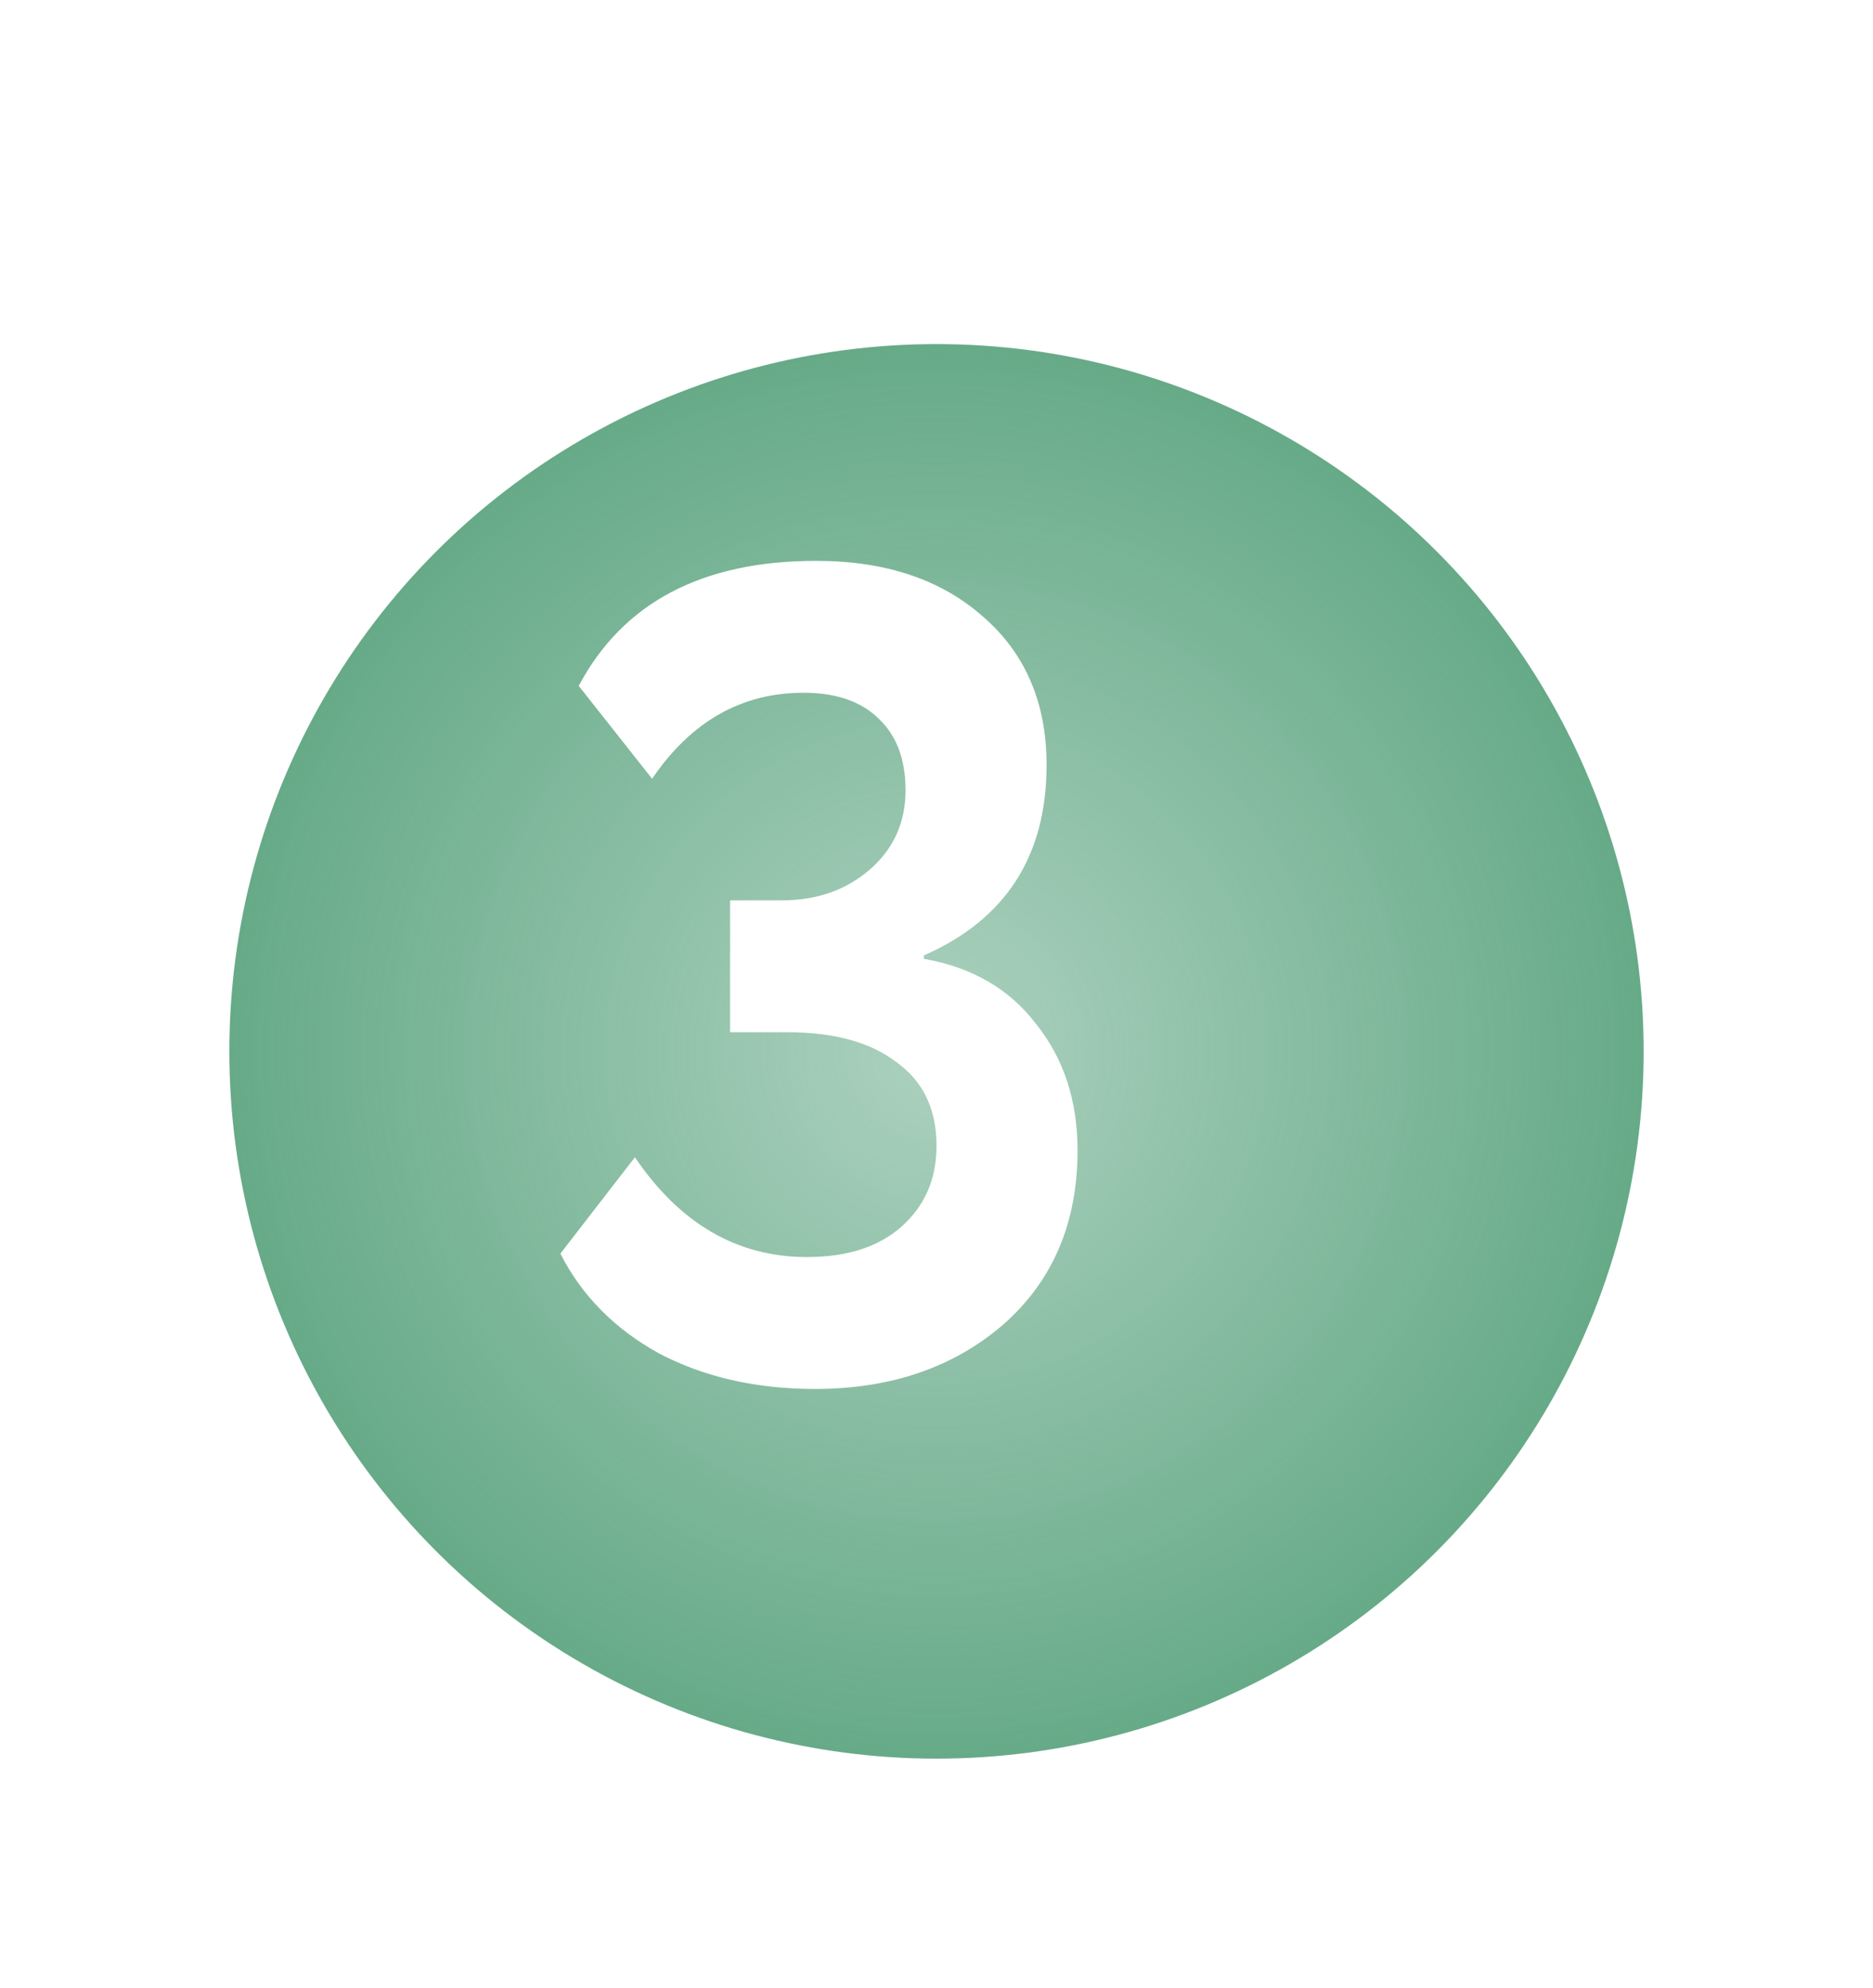 <?xml version="1.0" encoding="UTF-8"?> <svg xmlns="http://www.w3.org/2000/svg" width="49" height="52" viewBox="0 0 49 52" fill="none"> <g filter="url(#filter0_d)"> <circle cx="21.5" cy="25.5" r="18.5" fill="url(#paint0_radial)"></circle> </g> <path d="M21.32 36.33C19.78 36.33 18.42 36.02 17.24 35.4C16.08 34.76 15.22 33.89 14.66 32.79L16.61 30.27C17.79 32.01 19.29 32.88 21.11 32.88C22.17 32.88 23 32.61 23.6 32.07C24.2 31.53 24.5 30.83 24.5 29.97C24.5 29.01 24.15 28.28 23.45 27.78C22.77 27.26 21.82 27 20.6 27H19.1V23.55H20.45C21.37 23.55 22.14 23.28 22.76 22.74C23.38 22.2 23.69 21.51 23.69 20.67C23.69 19.87 23.46 19.25 23 18.81C22.54 18.35 21.88 18.12 21.02 18.12C19.4 18.12 18.08 18.87 17.06 20.37L15.14 17.94C16.3 15.76 18.37 14.67 21.35 14.67C23.17 14.67 24.63 15.16 25.73 16.14C26.83 17.1 27.38 18.39 27.38 20.01C27.38 22.39 26.31 24.05 24.17 24.99V25.08C25.43 25.3 26.41 25.87 27.11 26.79C27.83 27.69 28.19 28.79 28.19 30.09C28.19 31.99 27.54 33.51 26.24 34.65C24.94 35.77 23.3 36.33 21.32 36.33Z" fill="white"></path> <defs> <filter id="filter0_d" x="0" y="3" width="49" height="49" filterUnits="userSpaceOnUse" color-interpolation-filters="sRGB"> <feFlood flood-opacity="0" result="BackgroundImageFix"></feFlood> <feColorMatrix in="SourceAlpha" type="matrix" values="0 0 0 0 0 0 0 0 0 0 0 0 0 0 0 0 0 0 127 0"></feColorMatrix> <feOffset dx="3" dy="2"></feOffset> <feGaussianBlur stdDeviation="3"></feGaussianBlur> <feColorMatrix type="matrix" values="0 0 0 0 0 0 0 0 0 0 0 0 0 0 0 0 0 0 0.15 0"></feColorMatrix> <feBlend mode="normal" in2="BackgroundImageFix" result="effect1_dropShadow"></feBlend> <feBlend mode="normal" in="SourceGraphic" in2="effect1_dropShadow" result="shape"></feBlend> </filter> <radialGradient id="paint0_radial" cx="0" cy="0" r="1" gradientUnits="userSpaceOnUse" gradientTransform="translate(21.5 25.5) rotate(90) scale(18.5)"> <stop stop-color="#66AA88" stop-opacity="0.54"></stop> <stop offset="1" stop-color="#66AA88"></stop> </radialGradient> </defs> </svg> 